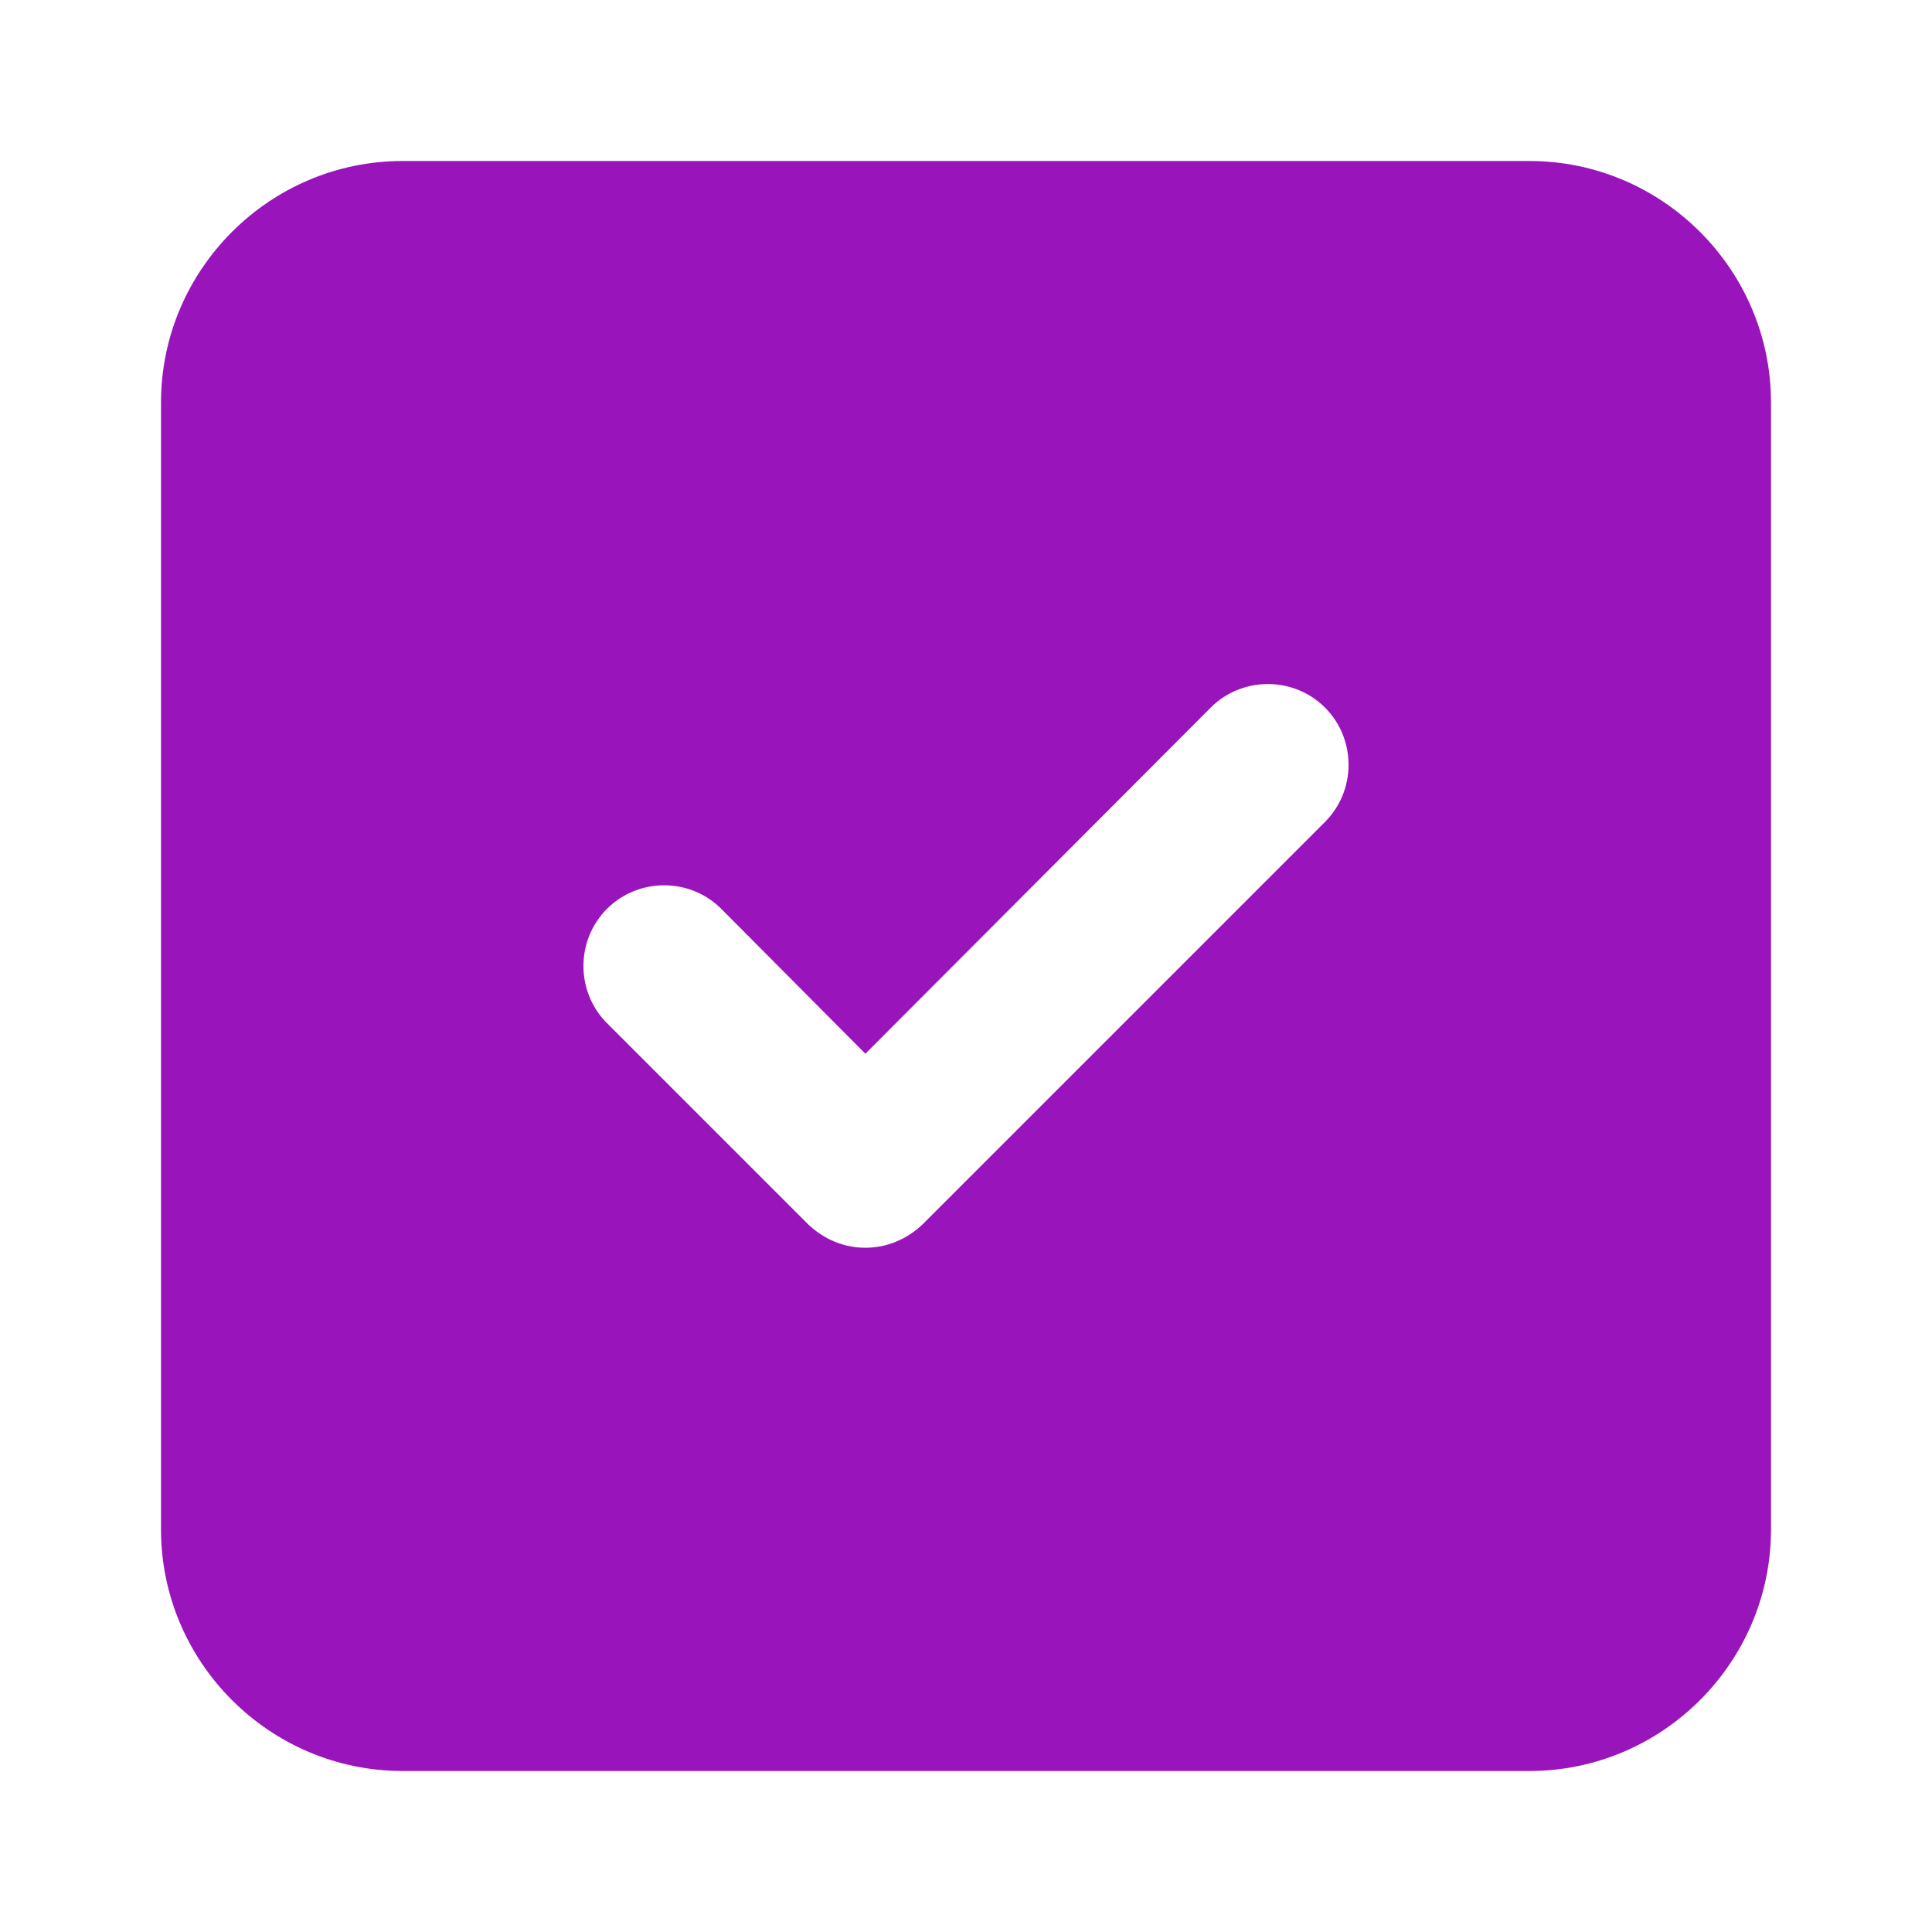 <?xml version="1.0" encoding="UTF-8"?> <svg xmlns="http://www.w3.org/2000/svg" width="512" height="512" viewBox="0 0 512 512" fill="none"> <path d="M405.334 42.667H106.667C71.459 42.667 42.667 71.469 42.667 106.667V405.333C42.667 440.531 71.459 469.333 106.667 469.333H405.334C440.542 469.333 469.334 440.531 469.334 405.333V106.667C469.334 71.469 440.542 42.667 405.334 42.667ZM351.146 217.812L244.479 324.479C240.209 328.531 234.875 330.667 229.334 330.667C223.792 330.667 218.459 328.531 214.188 324.479L160.854 271.146C152.542 262.823 152.542 249.177 160.854 240.854C169.167 232.531 182.834 232.531 191.146 240.854L229.334 279.25L320.855 187.521C329.167 179.198 342.834 179.198 351.146 187.521C359.459 195.844 359.459 209.49 351.146 217.812V217.812Z" fill="#9915BB"></path> </svg> 